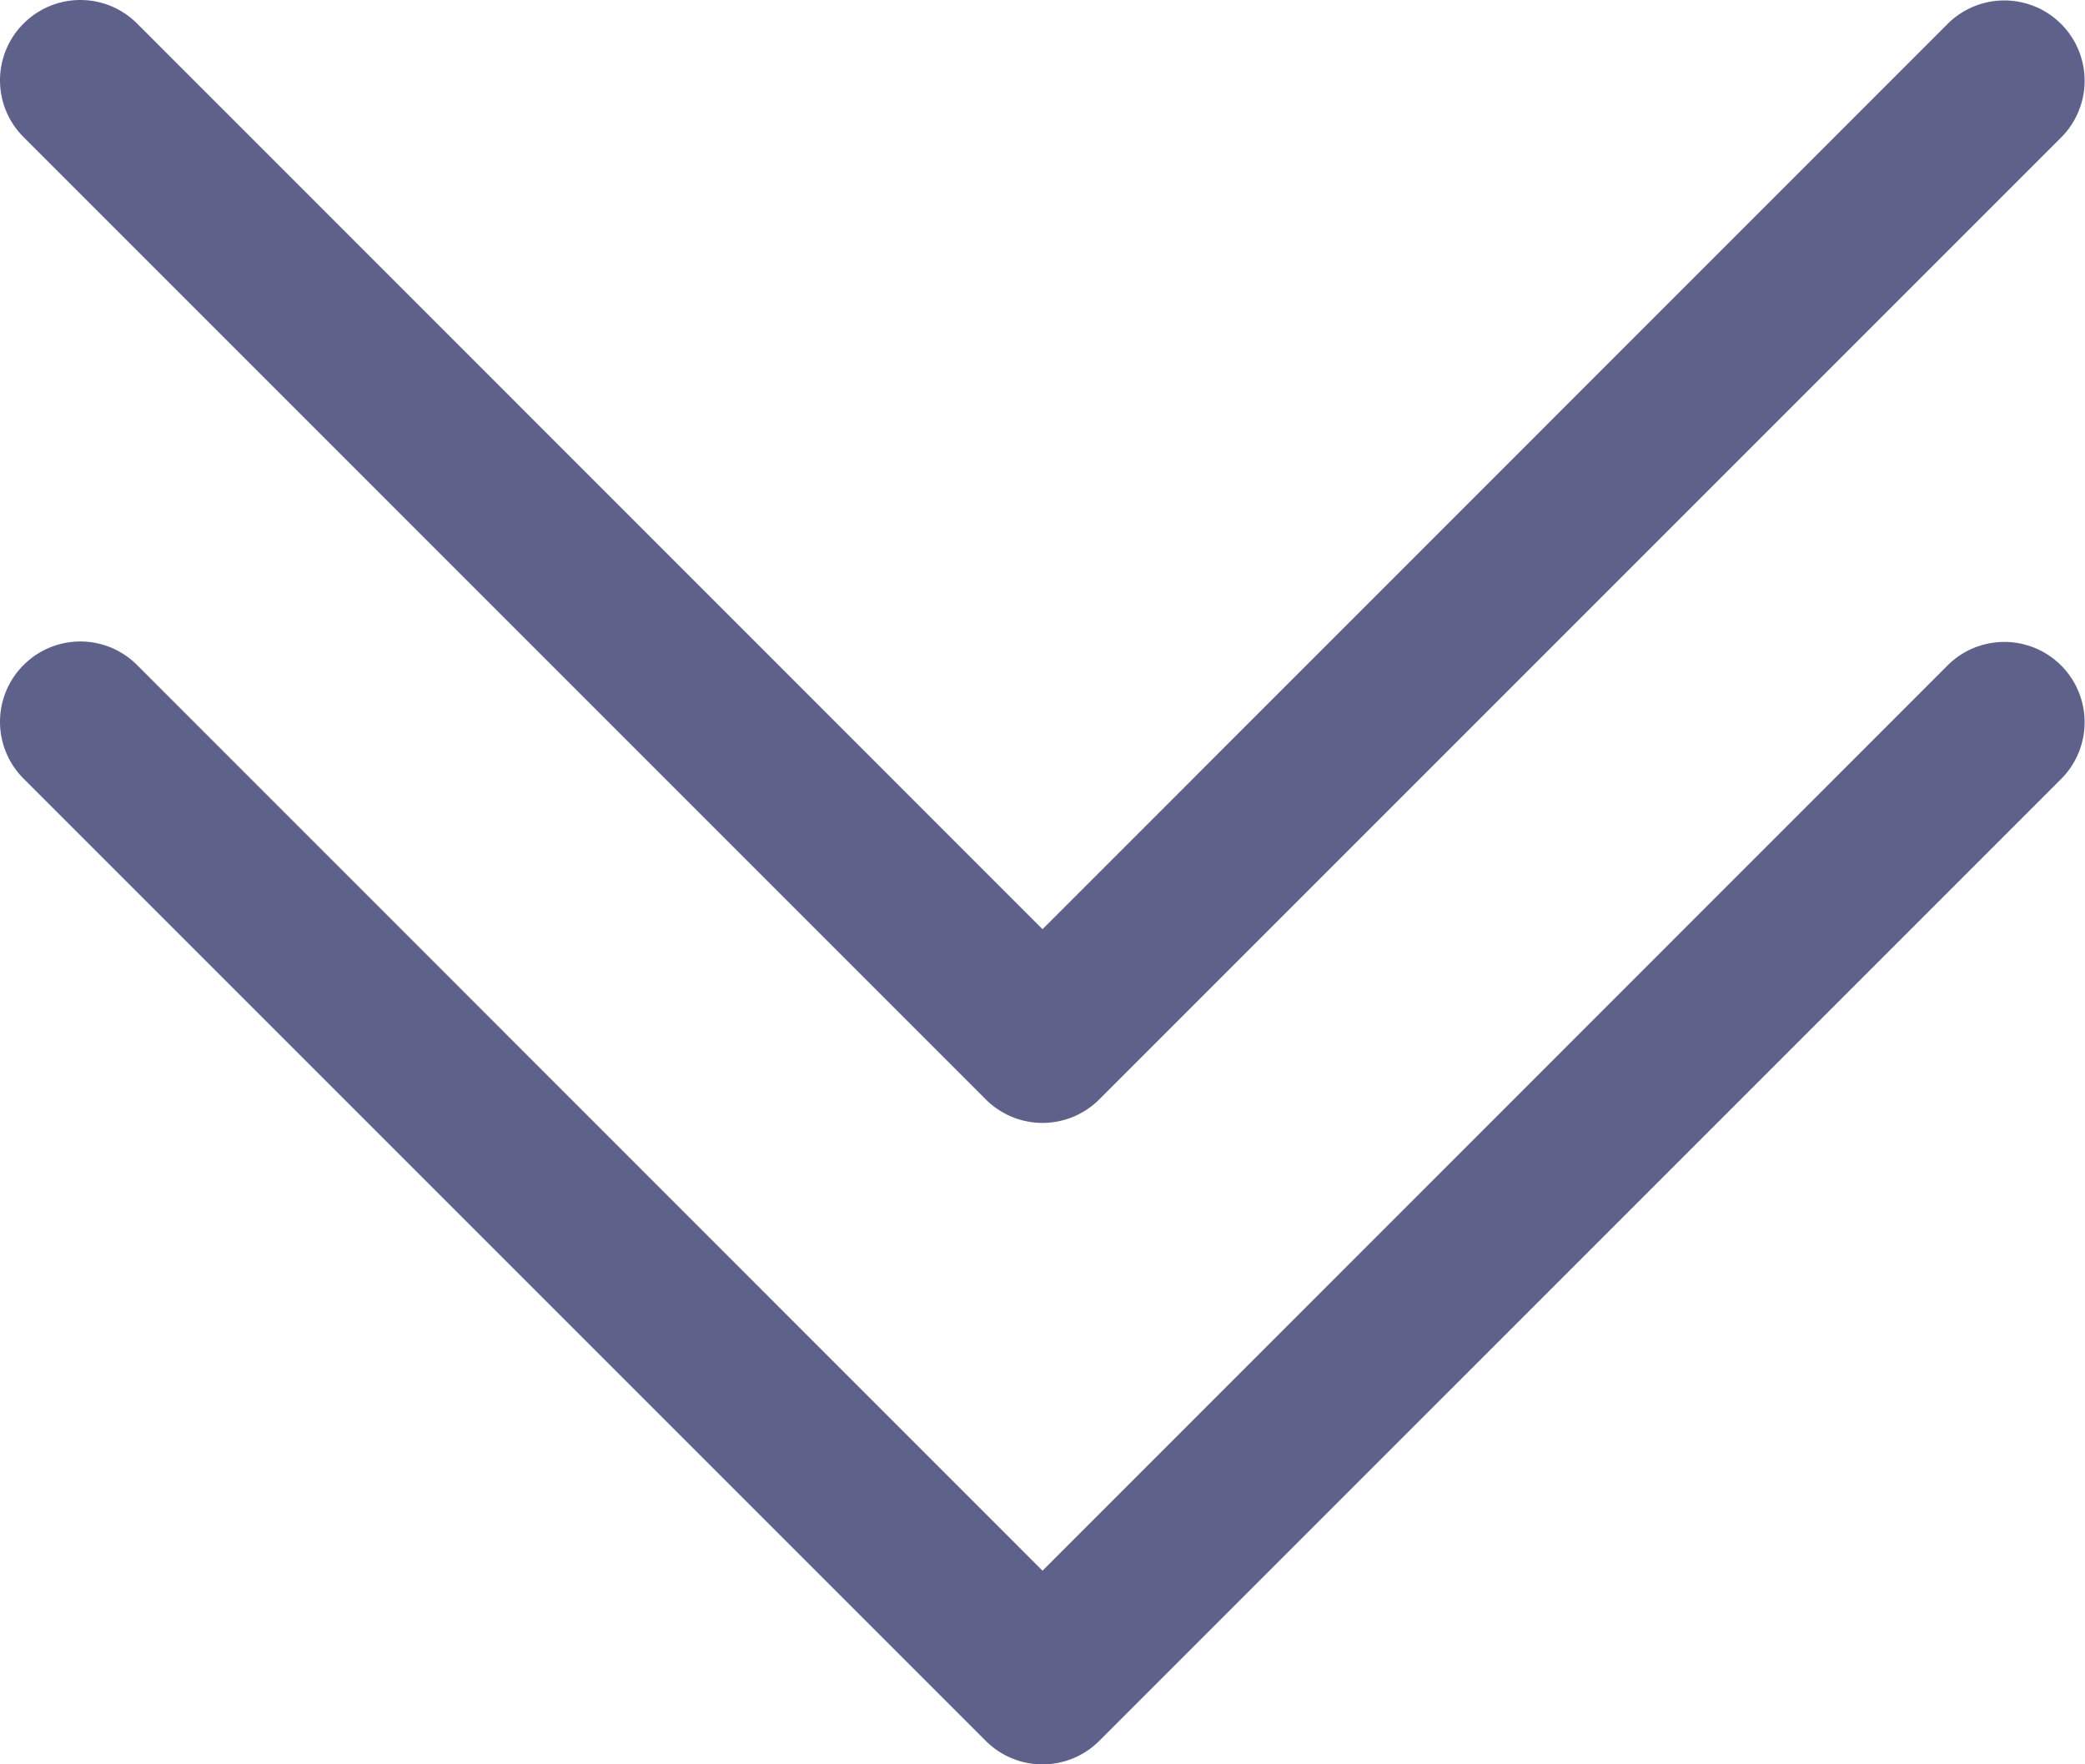 <?xml version="1.0" encoding="UTF-8" standalone="no"?>
<svg
   class="bi bi-chevron-double-down"
   fill="currentColor"
   height="84.619"
   viewBox="0 0 100 84.619"
   width="100"
   version="1.1"
   id="svg2"
   xmlns="http://www.w3.org/2000/svg"
   xmlns:svg="http://www.w3.org/2000/svg">
  <defs
     id="defs2" />
  <path
     d="m 1.13,31.895 a 3.846,3.846 0 0 1 5.446,0 L 50.001,75.329 93.427,31.895 a 3.851,3.851 0 0 1 5.446,5.446 L 52.724,83.489 a 3.846,3.846 0 0 1 -5.446,0 L 1.13,37.341 a 3.846,3.846 0 0 1 0,-5.446 z"
     fill-rule="evenodd"
     id="path1"
     style="fill:#5e628a;fill-opacity:1;stroke-width:7.691" />
  <path
     d="m 1.13,1.13 a 3.846,3.846 0 0 1 5.446,0 L 50.001,44.563 93.427,1.13 a 3.851,3.851 0 0 1 5.446,5.446 L 52.724,52.724 a 3.846,3.846 0 0 1 -5.446,0 L 1.13,6.575 a 3.846,3.846 0 0 1 0,-5.446 z"
     fill-rule="evenodd"
     id="path2"
     style="fill:#5e628a;fill-opacity:1;stroke-width:7.691" />
</svg>
